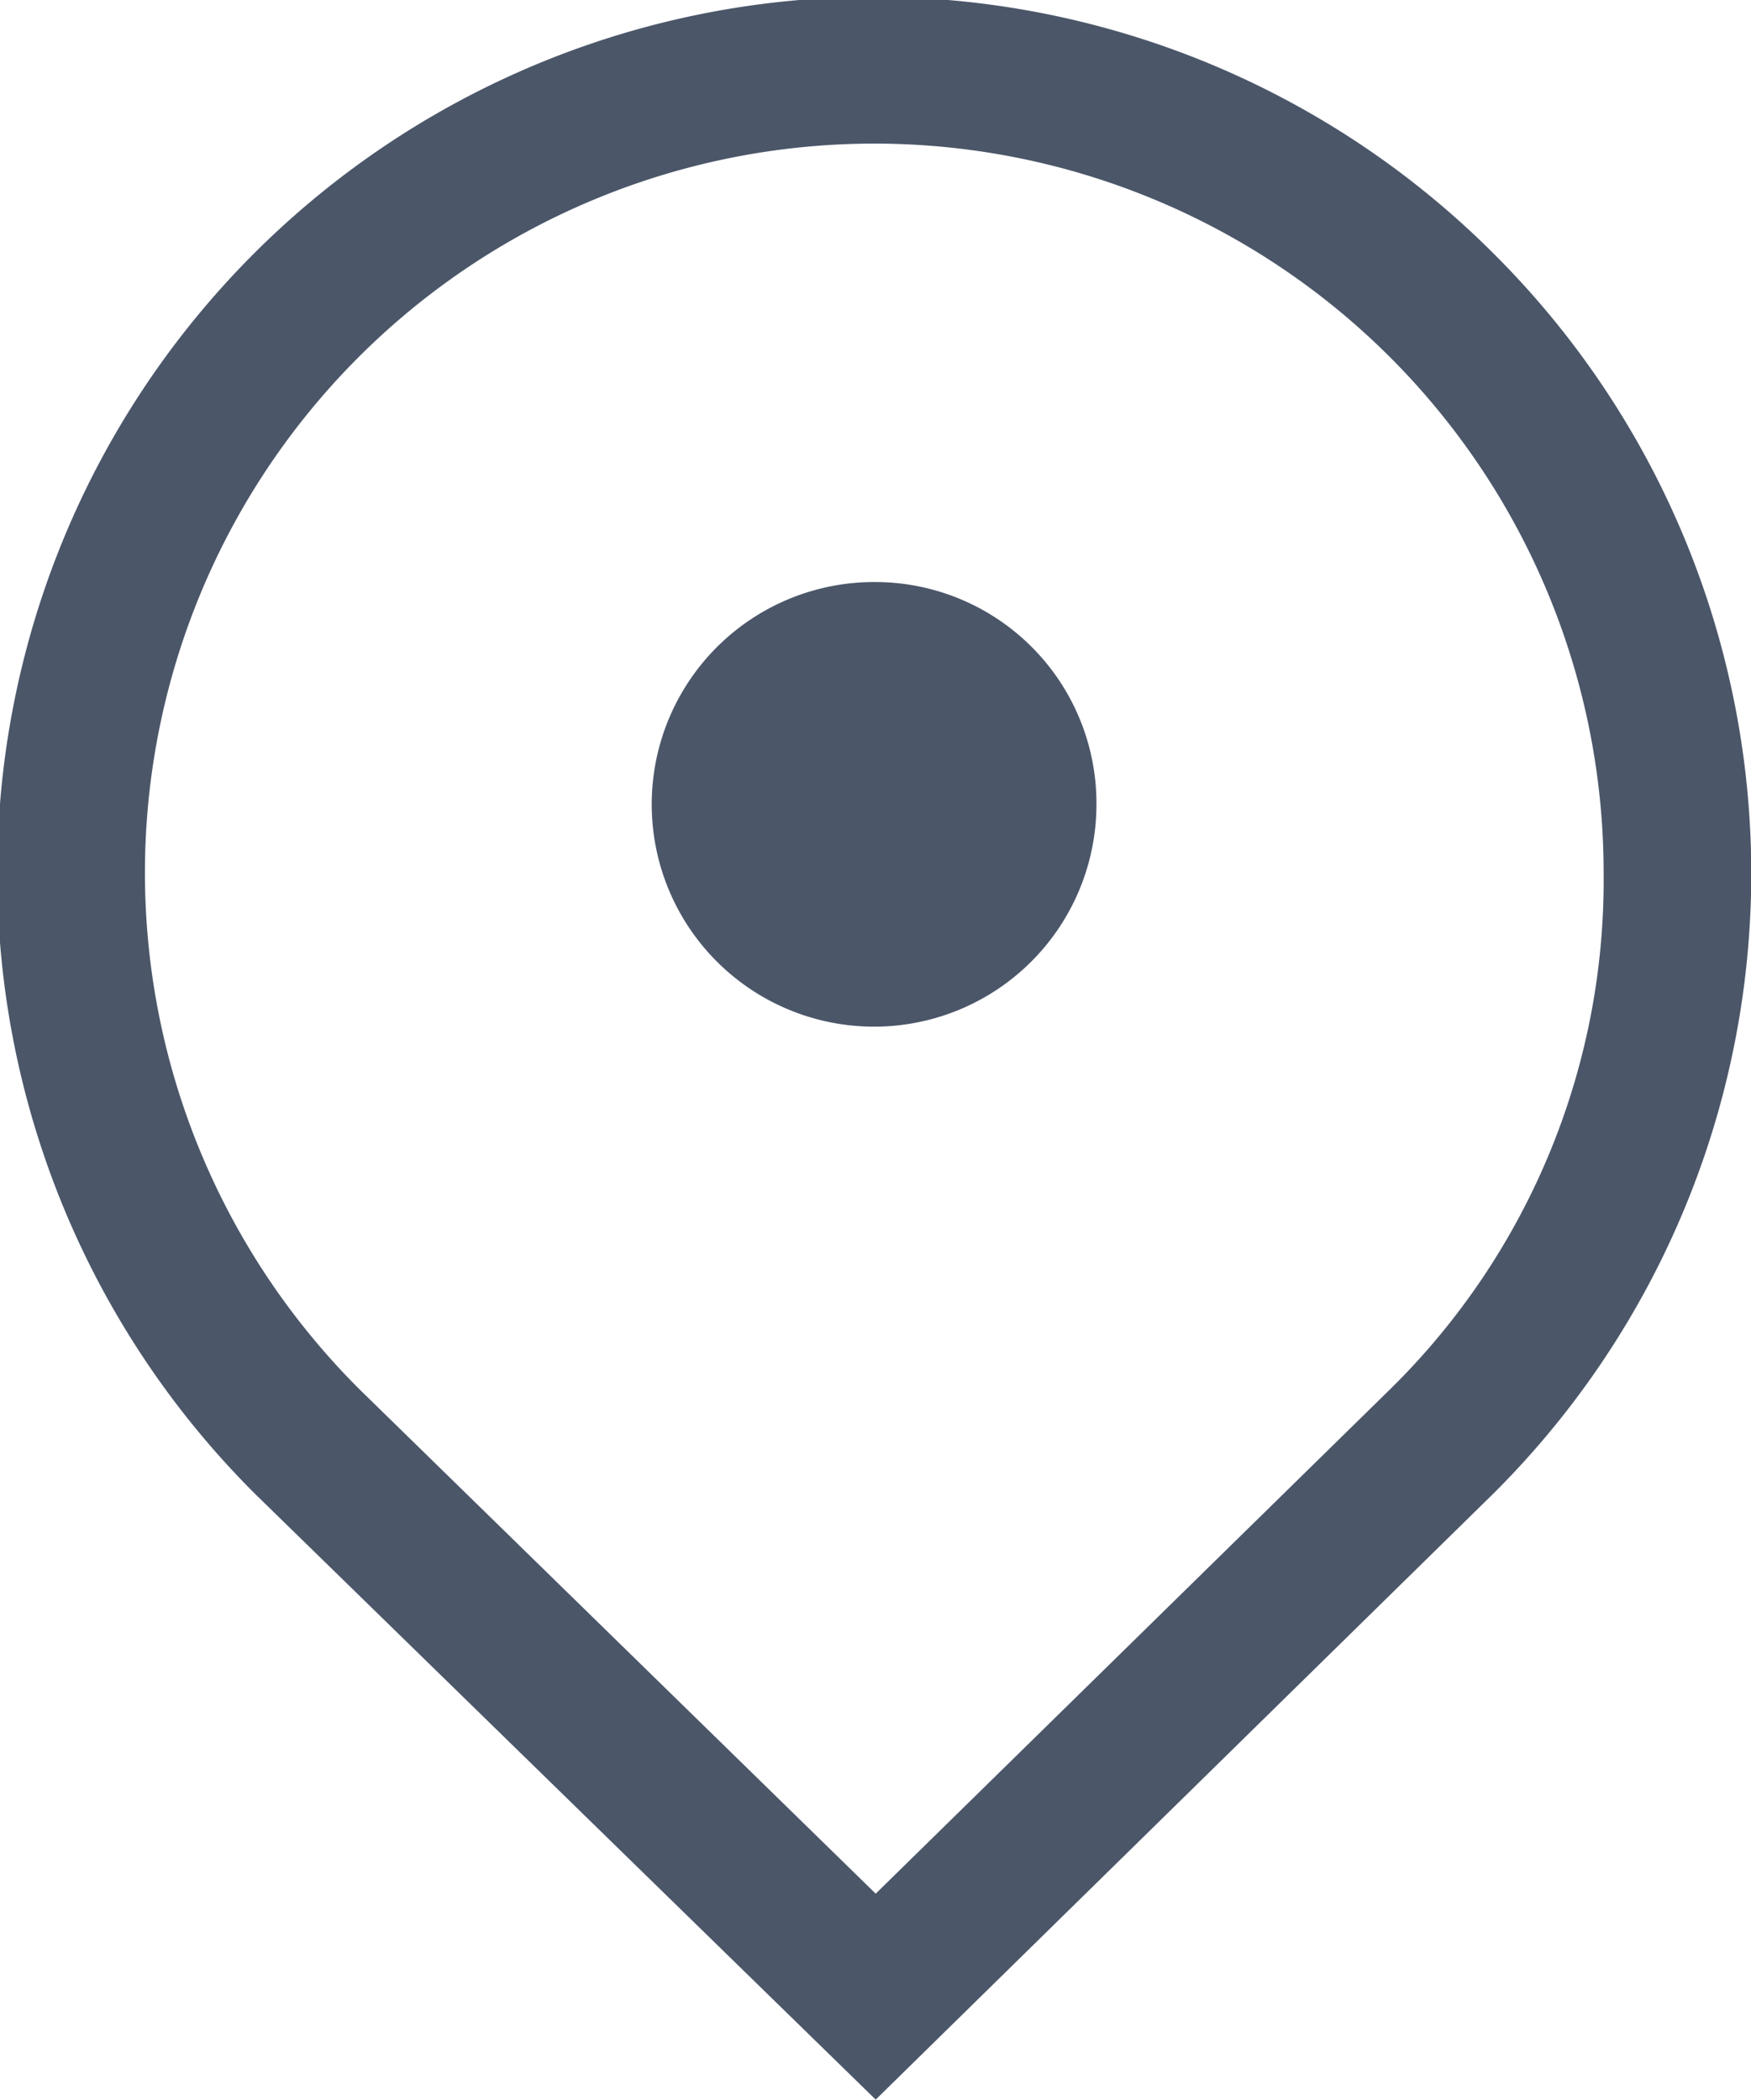 <svg xmlns="http://www.w3.org/2000/svg" width="8.662" height="10.391" viewBox="0 0 8.662 10.391">
  <g id="Group_8447" data-name="Group 8447" transform="translate(-4377 -16864)">
    <path id="Path_6900" data-name="Path 6900" d="M23.648,2.315a4.336,4.336,0,1,0-6.132,6.132l3.066,2.993,3.057-3h0A4.328,4.328,0,0,0,23.648,2.315Zm-.517,5.606-2.549,2.5L18.033,7.93a3.608,3.608,0,1,1,6.15-2.558A3.529,3.529,0,0,1,23.131,7.921Z" transform="translate(4360.75 16862.949)" fill="#4b5669"/>
    <path id="Path_6901" data-name="Path 6901" d="M44.693,28.3a1.1,1.1,0,1,0,1.093,1.1A1.095,1.095,0,0,0,44.693,28.3Z" transform="translate(4336.638 16838.58)" fill="#4b5669"/>
  </g>
</svg>
